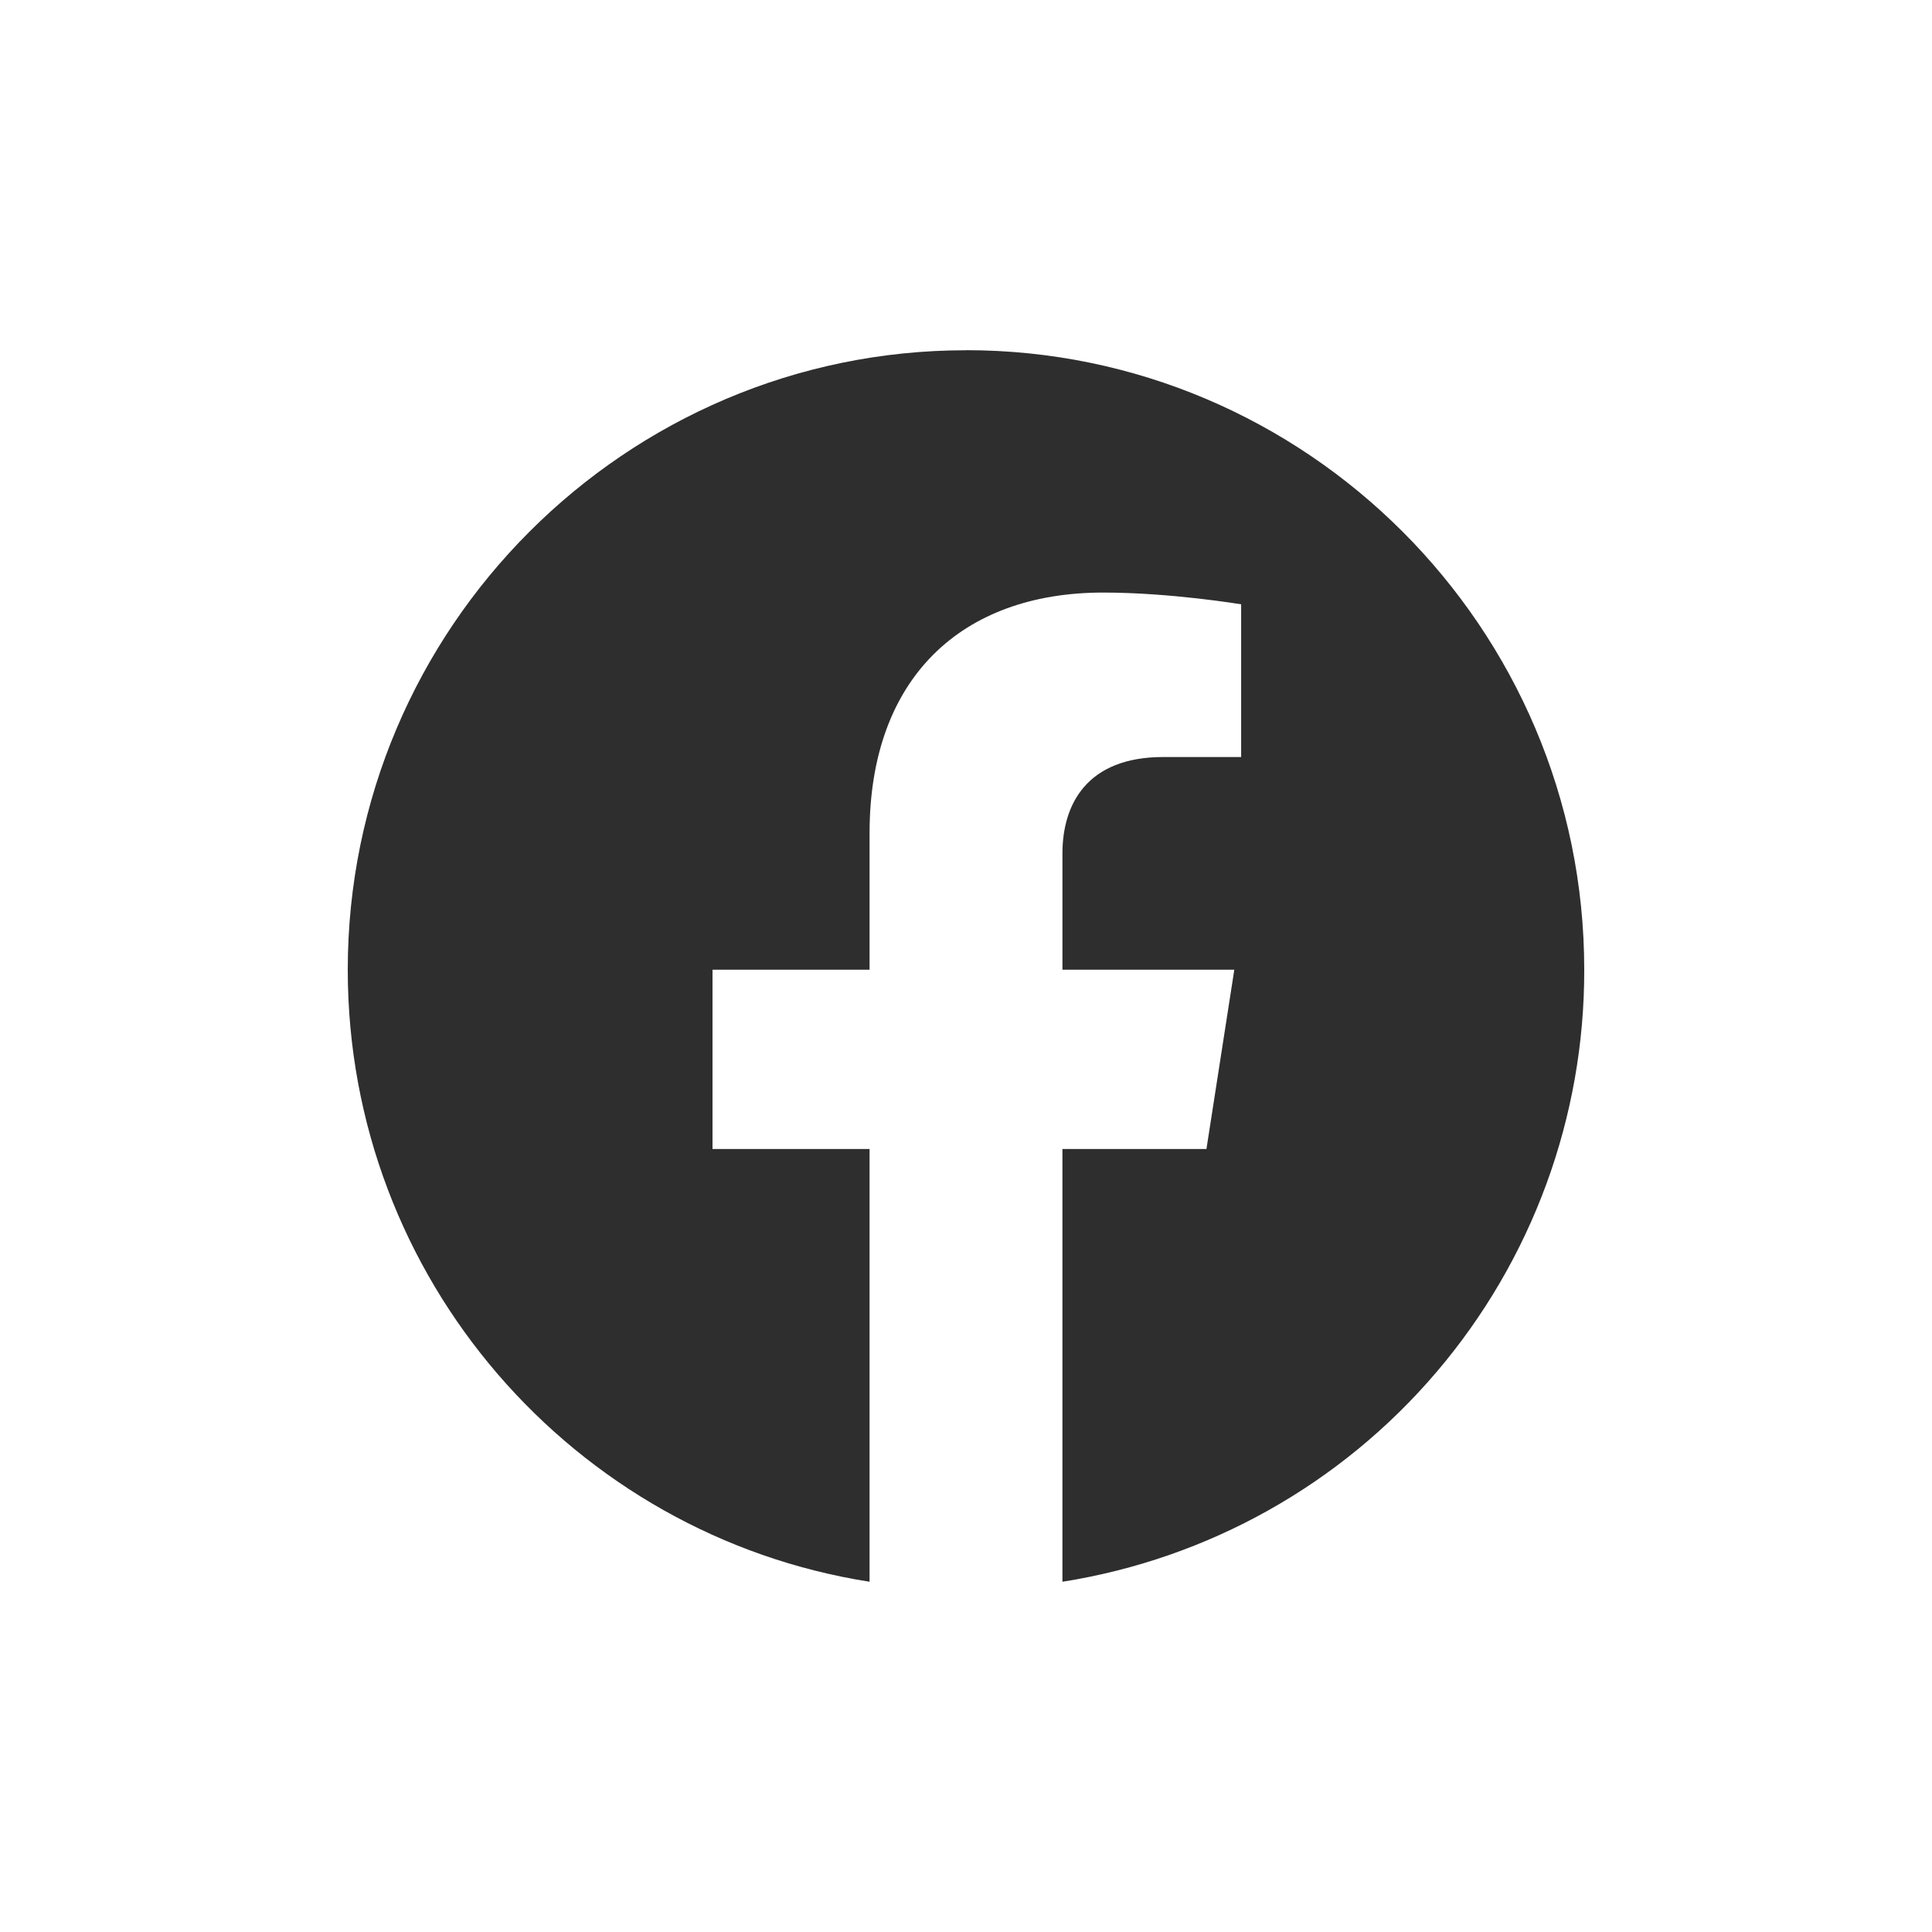 <?xml version="1.0" encoding="UTF-8" standalone="no"?>
<!-- Uploaded to: SVG Repo, www.svgrepo.com, Generator: SVG Repo Mixer Tools -->

<svg
   fill="#000000"
   width="800px"
   height="800px"
   viewBox="0 0 24 24"
   version="1.1"
   id="svg1"
   sodipodi:docname="facebook-svgrepo-com.svg"
   inkscape:version="1.4-beta3 (01c8a1c, 2024-08-28)"
   xmlns:inkscape="http://www.inkscape.org/namespaces/inkscape"
   xmlns:sodipodi="http://sodipodi.sourceforge.net/DTD/sodipodi-0.dtd"
   xmlns="http://www.w3.org/2000/svg"
   xmlns:svg="http://www.w3.org/2000/svg">
  <defs
     id="defs1" />
  <sodipodi:namedview
     id="namedview1"
     pagecolor="#ffffff"
     bordercolor="#000000"
     borderopacity="0.25"
     inkscape:showpageshadow="2"
     inkscape:pageopacity="0.0"
     inkscape:pagecheckerboard="0"
     inkscape:deskcolor="#d1d1d1"
     showgrid="false"
     inkscape:zoom="0.9525"
     inkscape:cx="399.47507"
     inkscape:cy="400.52493"
     inkscape:window-width="1920"
     inkscape:window-height="1003"
     inkscape:window-x="1920"
     inkscape:window-y="0"
     inkscape:window-maximized="1"
     inkscape:current-layer="svg1" />
  <path
     d="m 12,4.351 c -4.224,0 -7.68,3.448 -7.68,7.695 0,3.84 2.811,7.027 6.482,7.603 V 14.273 H 8.851 v -2.227 h 1.951 v -1.697 c 0,-1.928 1.144,-2.988 2.903,-2.988 0.837,0 1.713,0.146 1.713,0.146 v 1.897 h -0.968 c -0.952,0 -1.252,0.591 -1.252,1.198 v 1.444 h 2.135 l -0.346,2.227 h -1.789 v 5.376 c 1.81,-0.286 3.458,-1.209 4.646,-2.604 1.189,-1.394 1.84,-3.168 1.836,-5 0,-4.247 -3.456,-7.695 -7.68,-7.695 z"
     id="path1"
     style="fill:#2e2e2e;fill-opacity:1;stroke-width:0.768" />
</svg>
